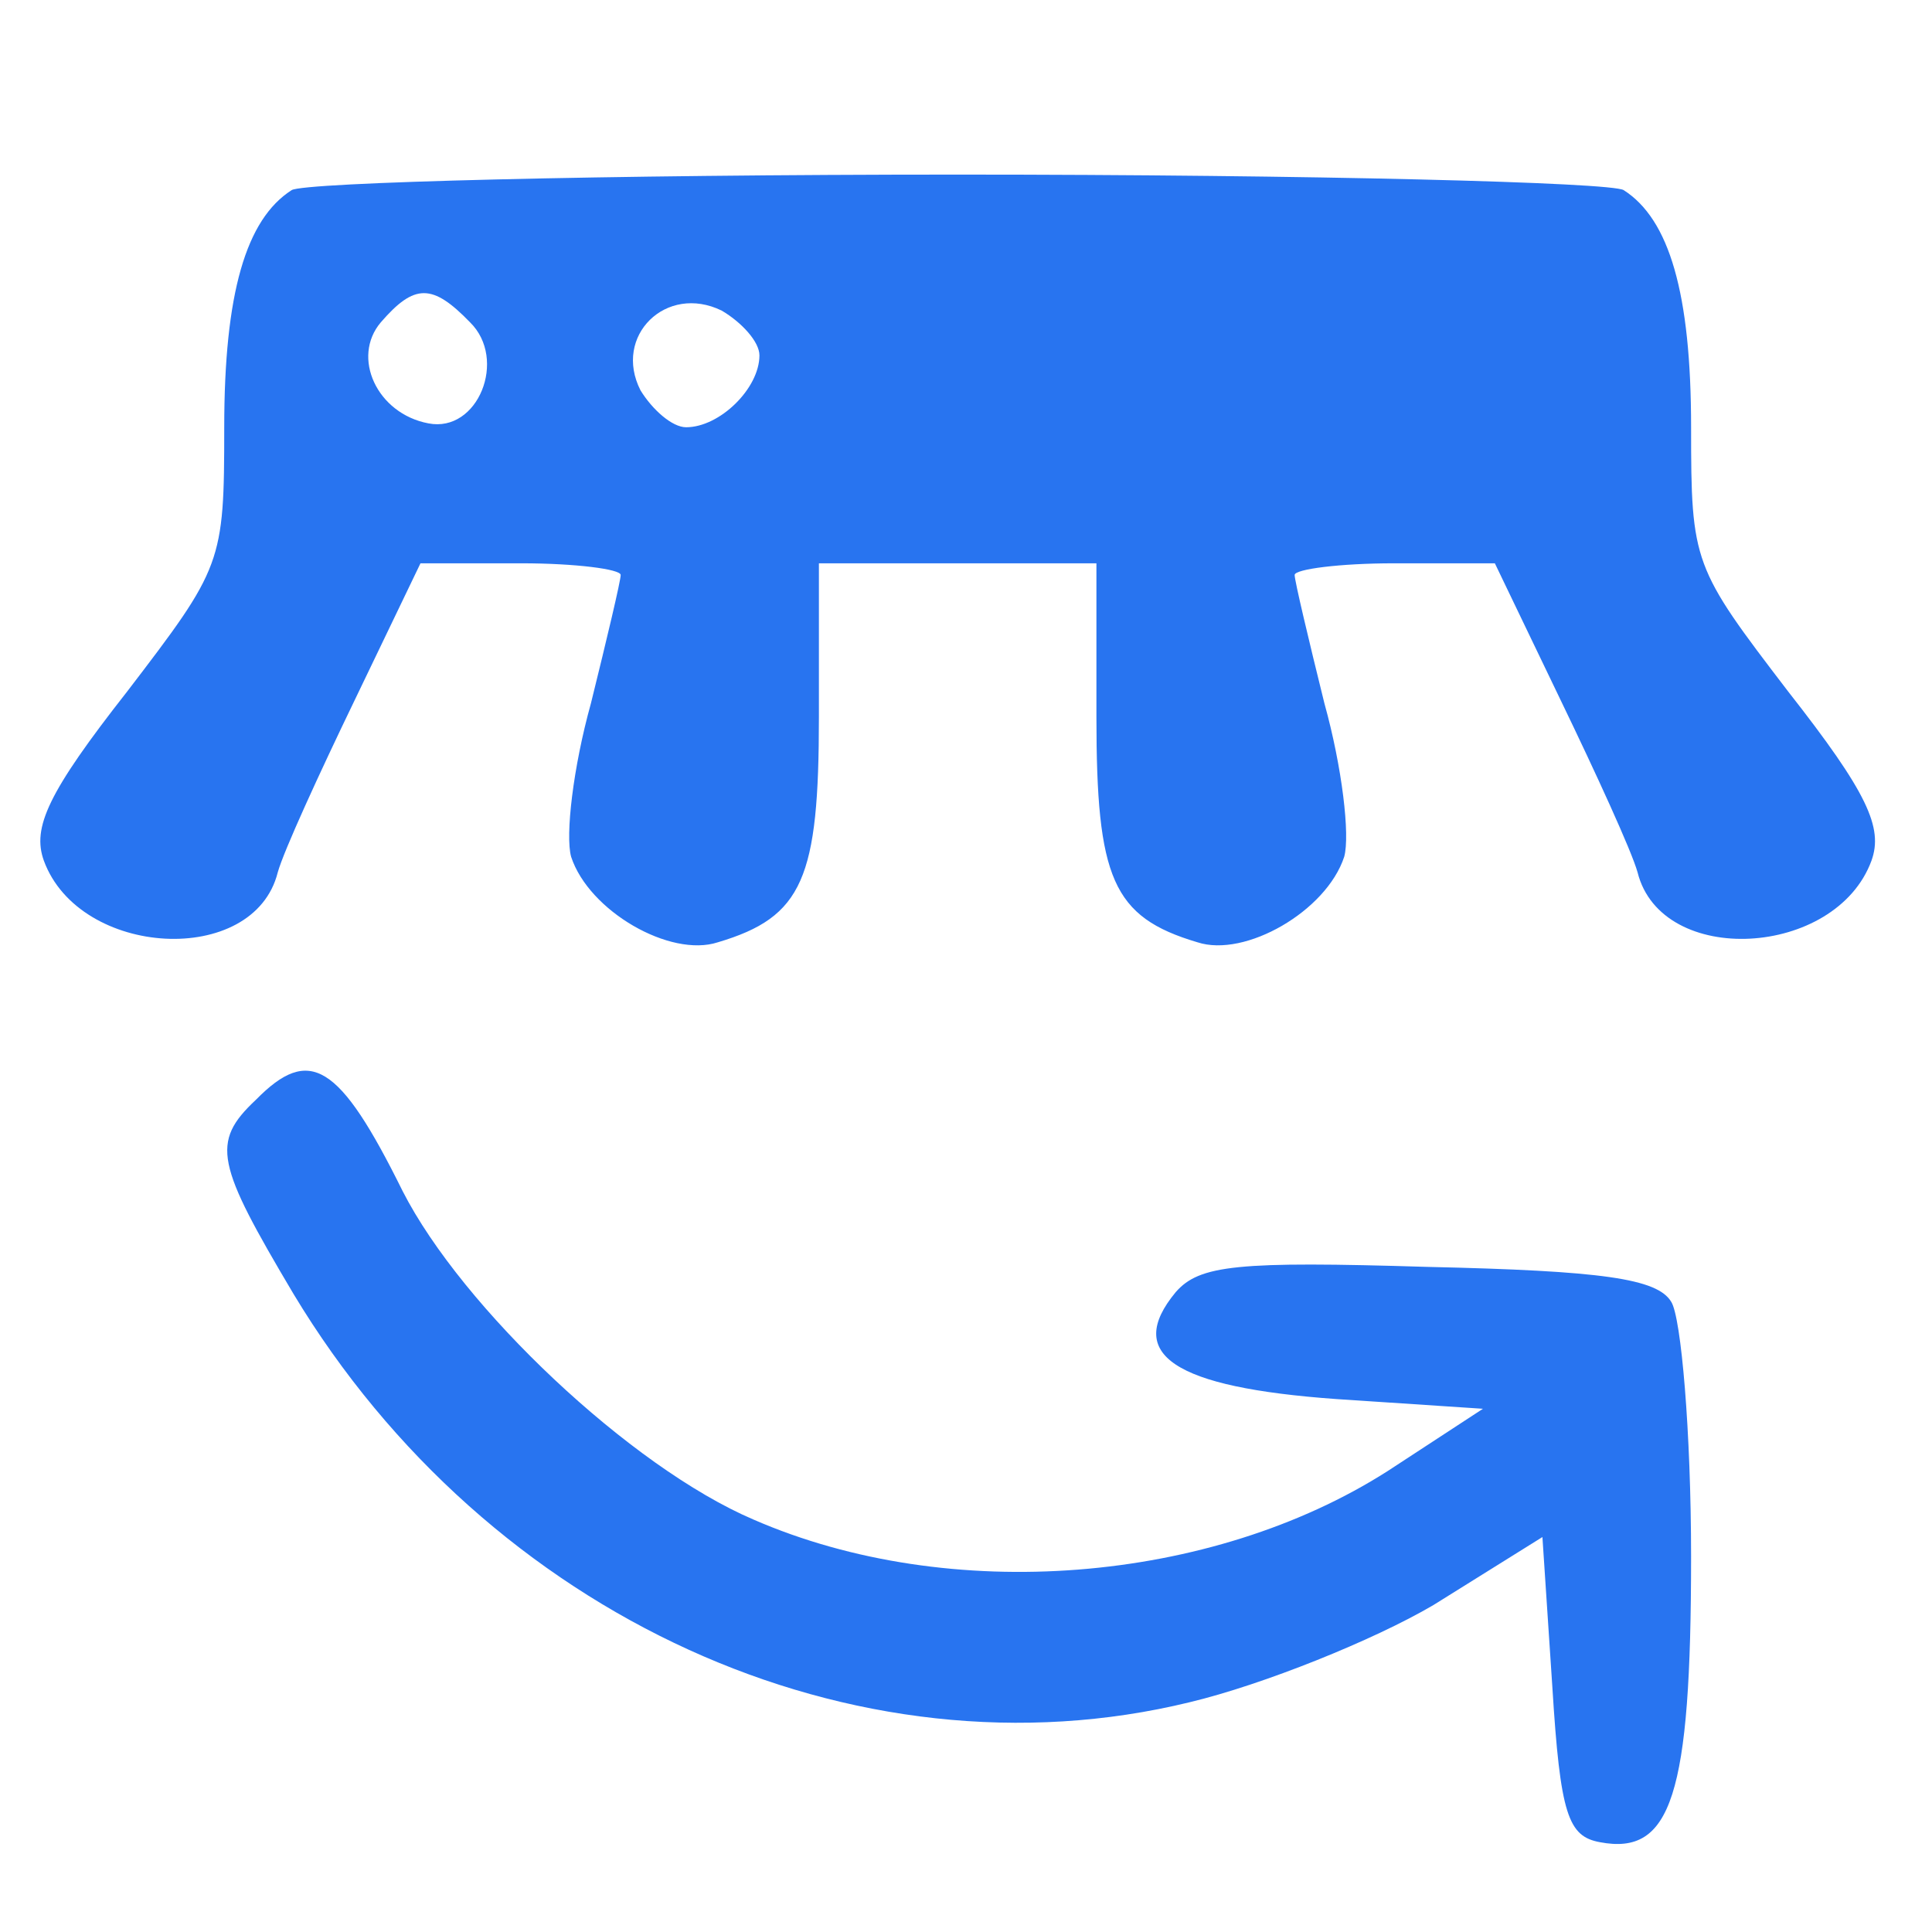 <?xml version="1.0" encoding="utf-8"?>
<svg viewBox="0 0 500 500" xmlns="http://www.w3.org/2000/svg">
  <g transform="matrix(0.513, 0, 0, -0.503, -8.658, 512.974)" fill="#000000" stroke="none" style="">
    <path d="M164 922 c-23 -15 -34 -53 -34 -122 0 -70 -1 -72 -49 -136 -40 -52 -48 -70 -42 -87 18 -50 106 -55 118 -6 3 11 21 51 39 89 l33 70 51 0 c27 0 50 -3 50 -6 0 -3 -7 -33 -15 -66 -9 -33 -13 -68 -10 -79 9 -28 50 -52 74 -44 43 13 51 33 51 116 l0 79 70 0 70 0 0 -79 c0 -83 8 -103 51 -116 24 -8 65 16 74 44 3 11 -1 46 -10 79 -8 33 -15 63 -15 66 0 3 23 6 50 6 l51 0 33 -70 c18 -38 36 -78 39 -89 12 -49 100 -44 118 6 6 17 -2 35 -42 87 -48 64 -49 66 -49 136 0 69 -11 107 -34 122 -6 4 -157 8 -336 8 -179 0 -330 -4 -336 -8z m90 -68 c19 -19 4 -57 -21 -52 -26 5 -39 34 -24 52 17 20 26 20 45 0z m146 -17 c0 -17 -20 -37 -37 -37 -7 0 -17 9 -23 19 -14 28 13 55 41 41 10 -6 19 -16 19 -23z" style="fill: rgb(40, 116, 240); stroke-linecap: square; stroke-linejoin: round; fill-rule: nonzero; paint-order: fill; stroke: rgb(0, 0, 0); stroke-width: 0px;"/>
    <path d="M146 454 c-23 -22 -20 -33 19 -100 98 -166 283 -252 452 -210 37 9 93 32 123 50 l55 35 5 -77 c4 -66 8 -77 24 -80 36 -7 46 24 46 147 0 64 -5 123 -10 131 -7 12 -35 16 -123 18 -96 3 -115 1 -127 -13 -26 -32 -1 -49 81 -55 l74 -5 -48 -32 c-89 -58 -221 -69 -320 -25 -62 27 -147 109 -177 169 -32 66 -47 75 -74 47z" style="fill: rgb(40, 116, 240); stroke-linecap: square; stroke-linejoin: round; fill-rule: nonzero; paint-order: fill; stroke: rgb(0, 0, 0); stroke-width: 0px;"/>
  </g>
</svg>